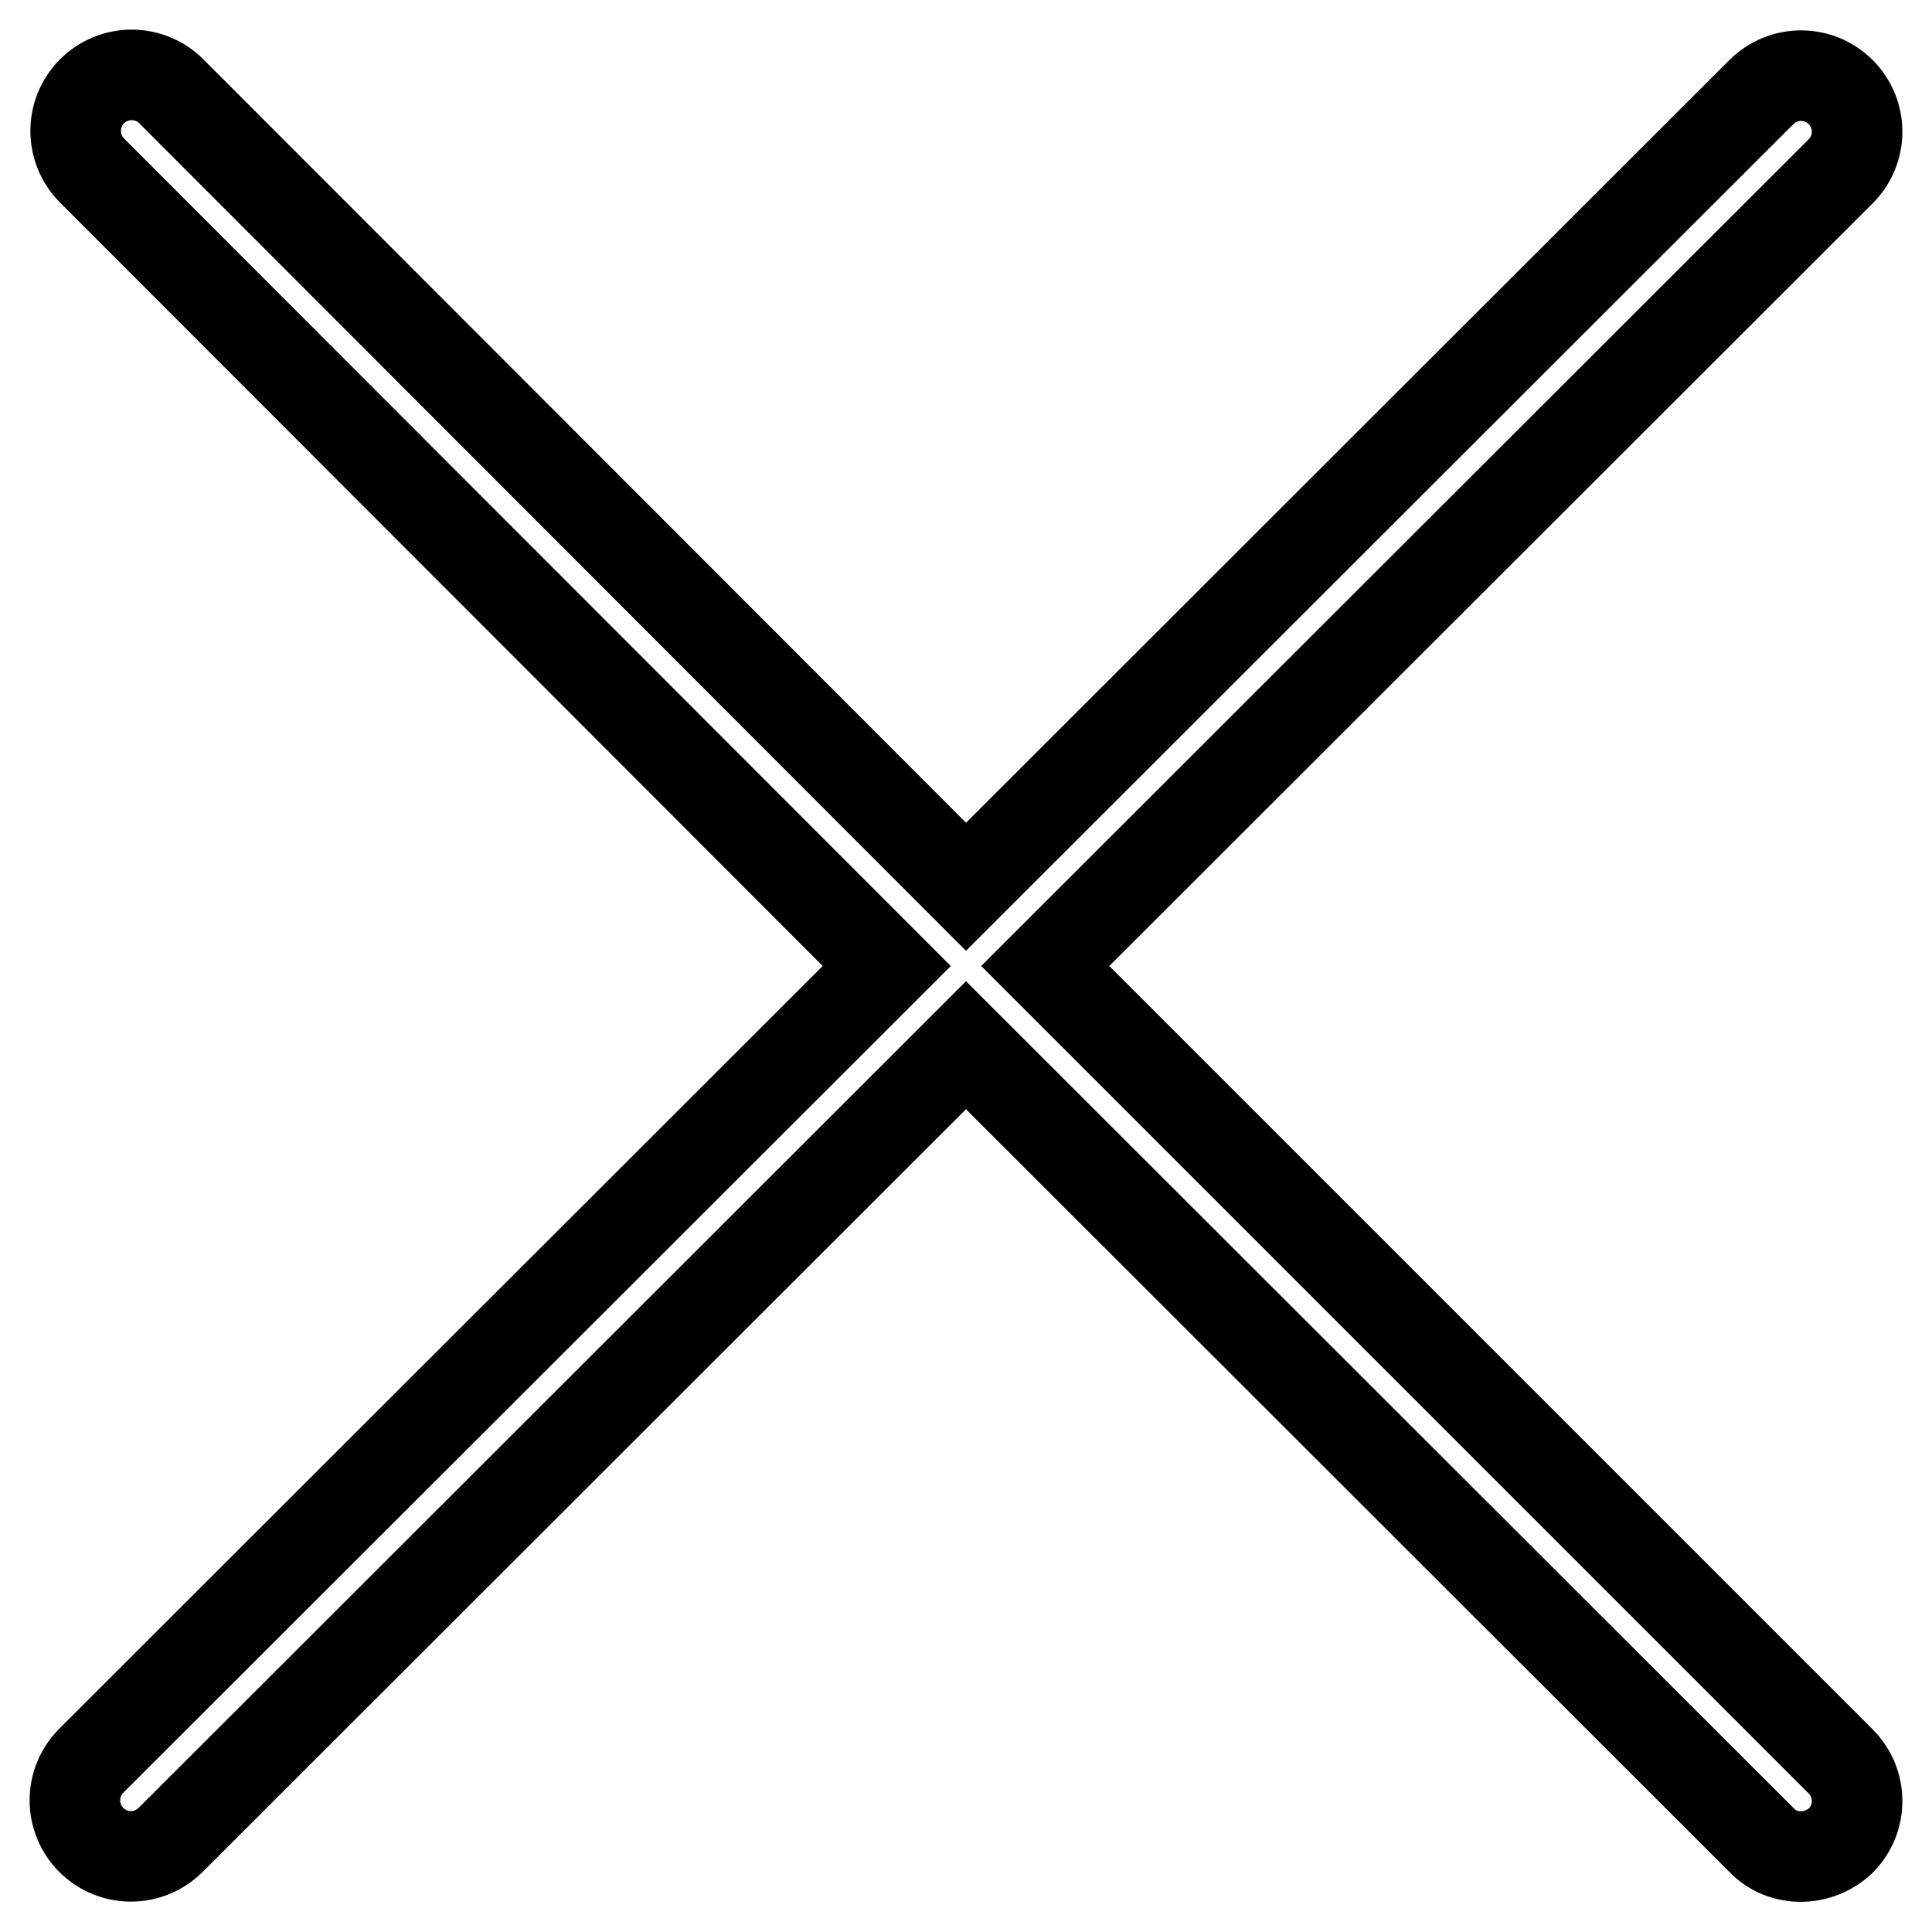 <?xml version="1.0" encoding="utf-8"?>
<!-- Svg Vector Icons : http://www.onlinewebfonts.com/icon -->
<!DOCTYPE svg PUBLIC "-//W3C//DTD SVG 1.1//EN" "http://www.w3.org/Graphics/SVG/1.1/DTD/svg11.dtd">
<svg version="1.1" xmlns="http://www.w3.org/2000/svg" xmlns:xlink="http://www.w3.org/1999/xlink" x="0px" y="0px" viewBox="0 0 256 256" enable-background="new 0 0 256 256" xml:space="preserve">
<g> <path stroke-width="12" fill-opacity="0" stroke="#000000"  d="M238.6,246c-1.9,0-3.8-0.7-5.2-2.2L128,138.5L22.6,243.8c-2.9,2.9-7.6,2.9-10.5,0c-2.9-2.9-2.9-7.6,0-10.5 L117.5,128L12.2,22.6c-2.9-2.9-2.9-7.6,0-10.5c2.9-2.9,7.6-2.9,10.5,0L128,117.5L233.4,12.2c2.9-2.9,7.6-2.9,10.5,0 c2.9,2.9,2.9,7.6,0,10.5L138.5,128l105.4,105.4c2.9,2.9,2.9,7.6,0,10.5C242.4,245.3,240.5,246,238.6,246L238.6,246z"/></g>
</svg>